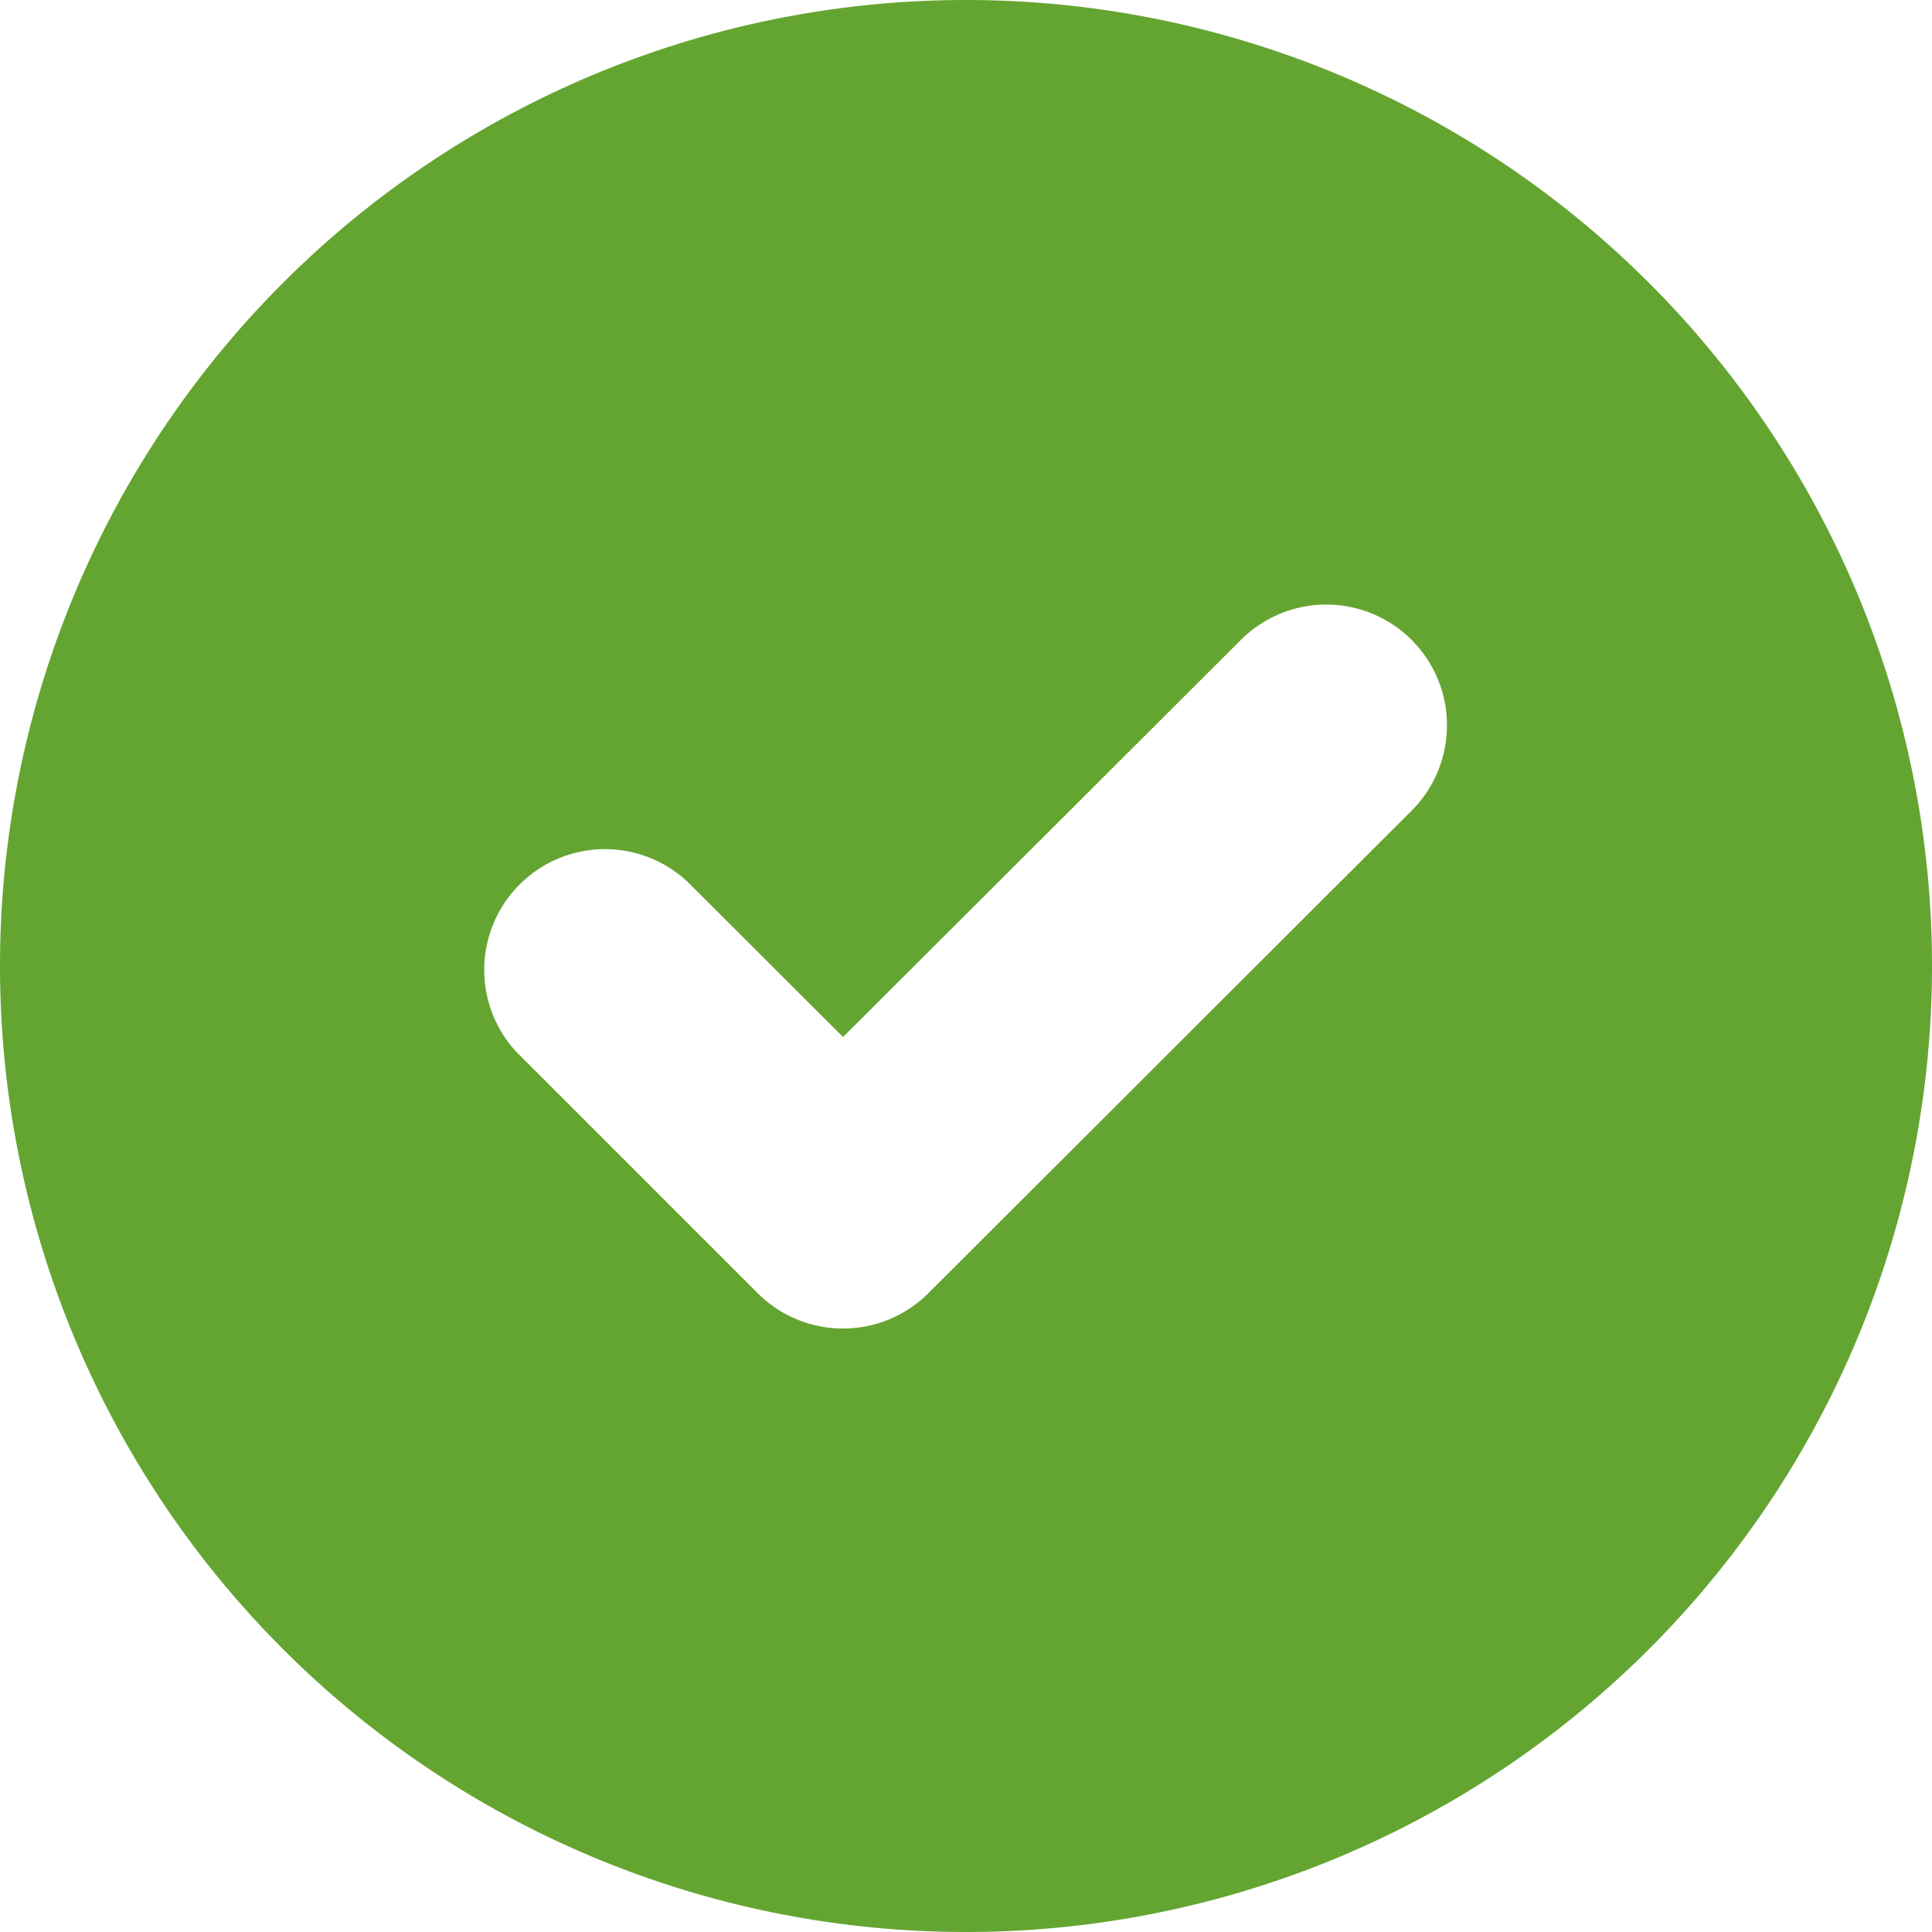 <svg xmlns="http://www.w3.org/2000/svg" width="12" height="12" viewBox="0 0 16 16">
    <defs>
        <style>
            .cls-1 {
            fill: #64A531;
            fill-rule: evenodd;
            }
        </style>
    </defs>
    <path id="success12" class="cls-1"
          d="M228,423a8,8,0,1,1,8-8A8,8,0,0,1,228,423Zm3.691-10.7a1,1,0,0,0-1.415,0l-3.294,3.288-1.294-1.291a1,1,0,0,0-1.414,1.412l2,2a1,1,0,0,0,1.415,0l4-3.994A1,1,0,0,0,231.691,412.3Z"
          transform="translate(-220 -407)"/>
</svg>
